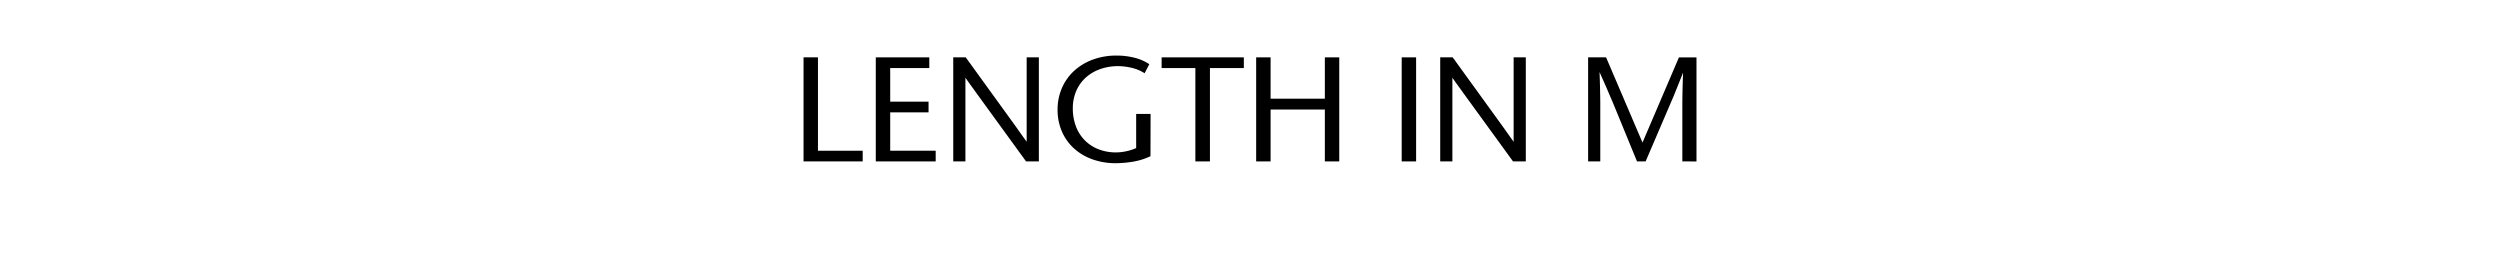 <svg xmlns="http://www.w3.org/2000/svg" viewBox="0 0 370 38"><path d="M118.924,23.889V8.489h2.134V22.305h6.622v1.584Z"/><path d="M129.616,23.889V8.489h7.92v1.584H131.75v4.972h5.675v1.584H131.75v5.676h6.731v1.584Z"/><path d="M151.857,23.889l-7.37-10.142q-.132-.2-.352-.495c-.146-.2-.3-.4-.45-.616s-.305-.421-.452-.627-.264-.374-.352-.506V23.889h-1.8V8.489h1.847l7.5,10.362c.089.132.2.29.33.473s.268.374.408.572.278.393.418.583.26.36.362.506V8.489h1.805v15.4Z"/><path d="M170.271,23.119a9.84,9.84,0,0,1-2.673.825,16.014,16.014,0,0,1-2.409.209,10.186,10.186,0,0,1-3.575-.594,8.1,8.1,0,0,1-2.728-1.65,7.275,7.275,0,0,1-1.749-2.508,8.04,8.04,0,0,1-.616-3.168,7.951,7.951,0,0,1,.638-3.19,7.45,7.45,0,0,1,1.793-2.541,8.383,8.383,0,0,1,2.761-1.672,10.051,10.051,0,0,1,3.564-.605,10.72,10.72,0,0,1,2.585.308A7.044,7.044,0,0,1,170.1,9.5l-.7,1.342a5.924,5.924,0,0,0-1.9-.8,8.773,8.773,0,0,0-2.013-.253,7.871,7.871,0,0,0-2.662.44,6.347,6.347,0,0,0-2.134,1.254,5.675,5.675,0,0,0-1.408,1.98,6.464,6.464,0,0,0-.506,2.6,7.46,7.46,0,0,0,.418,2.519,5.893,5.893,0,0,0,1.233,2.057,5.81,5.81,0,0,0,2.023,1.4,7,7,0,0,0,2.772.517,7.072,7.072,0,0,0,1.43-.165,7.525,7.525,0,0,0,1.5-.473v-5.06h2.134Z"/><path d="M179.071,10.073V23.889h-2.156V10.073h-4.994V8.489h12.166v1.584Z"/><path d="M196.077,23.889V16.211h-8.03v7.678h-2.134V8.489h2.134v6.116h8.03V8.489h2.134v15.4Z"/><path d="M207.451,23.889V8.489h2.133v15.4Z"/><path d="M223.928,23.889l-7.37-10.142q-.132-.2-.352-.495c-.146-.2-.3-.4-.451-.616s-.3-.421-.451-.627-.264-.374-.352-.506V23.889h-1.8V8.489H215l7.5,10.362q.132.2.33.473c.132.184.268.374.407.572s.279.393.418.583.261.36.363.506V8.489h1.8v15.4Z"/><path d="M248.986,23.889V15.221c0-.264,0-.579.011-.946s.014-.751.022-1.155.018-.81.033-1.221.029-.792.044-1.144q-.375.9-.858,2.134t-.968,2.332l-3.718,8.668h-1.276l-3.52-8.58q-.441-1.077-1-2.332t-1.023-2.31q.021.594.044,1.243t.033,1.265q.011.616.022,1.155t.011.891v8.668h-1.8V8.489H237.7L243.09,21.1l5.39-12.606h2.6v15.4Z"/></svg>